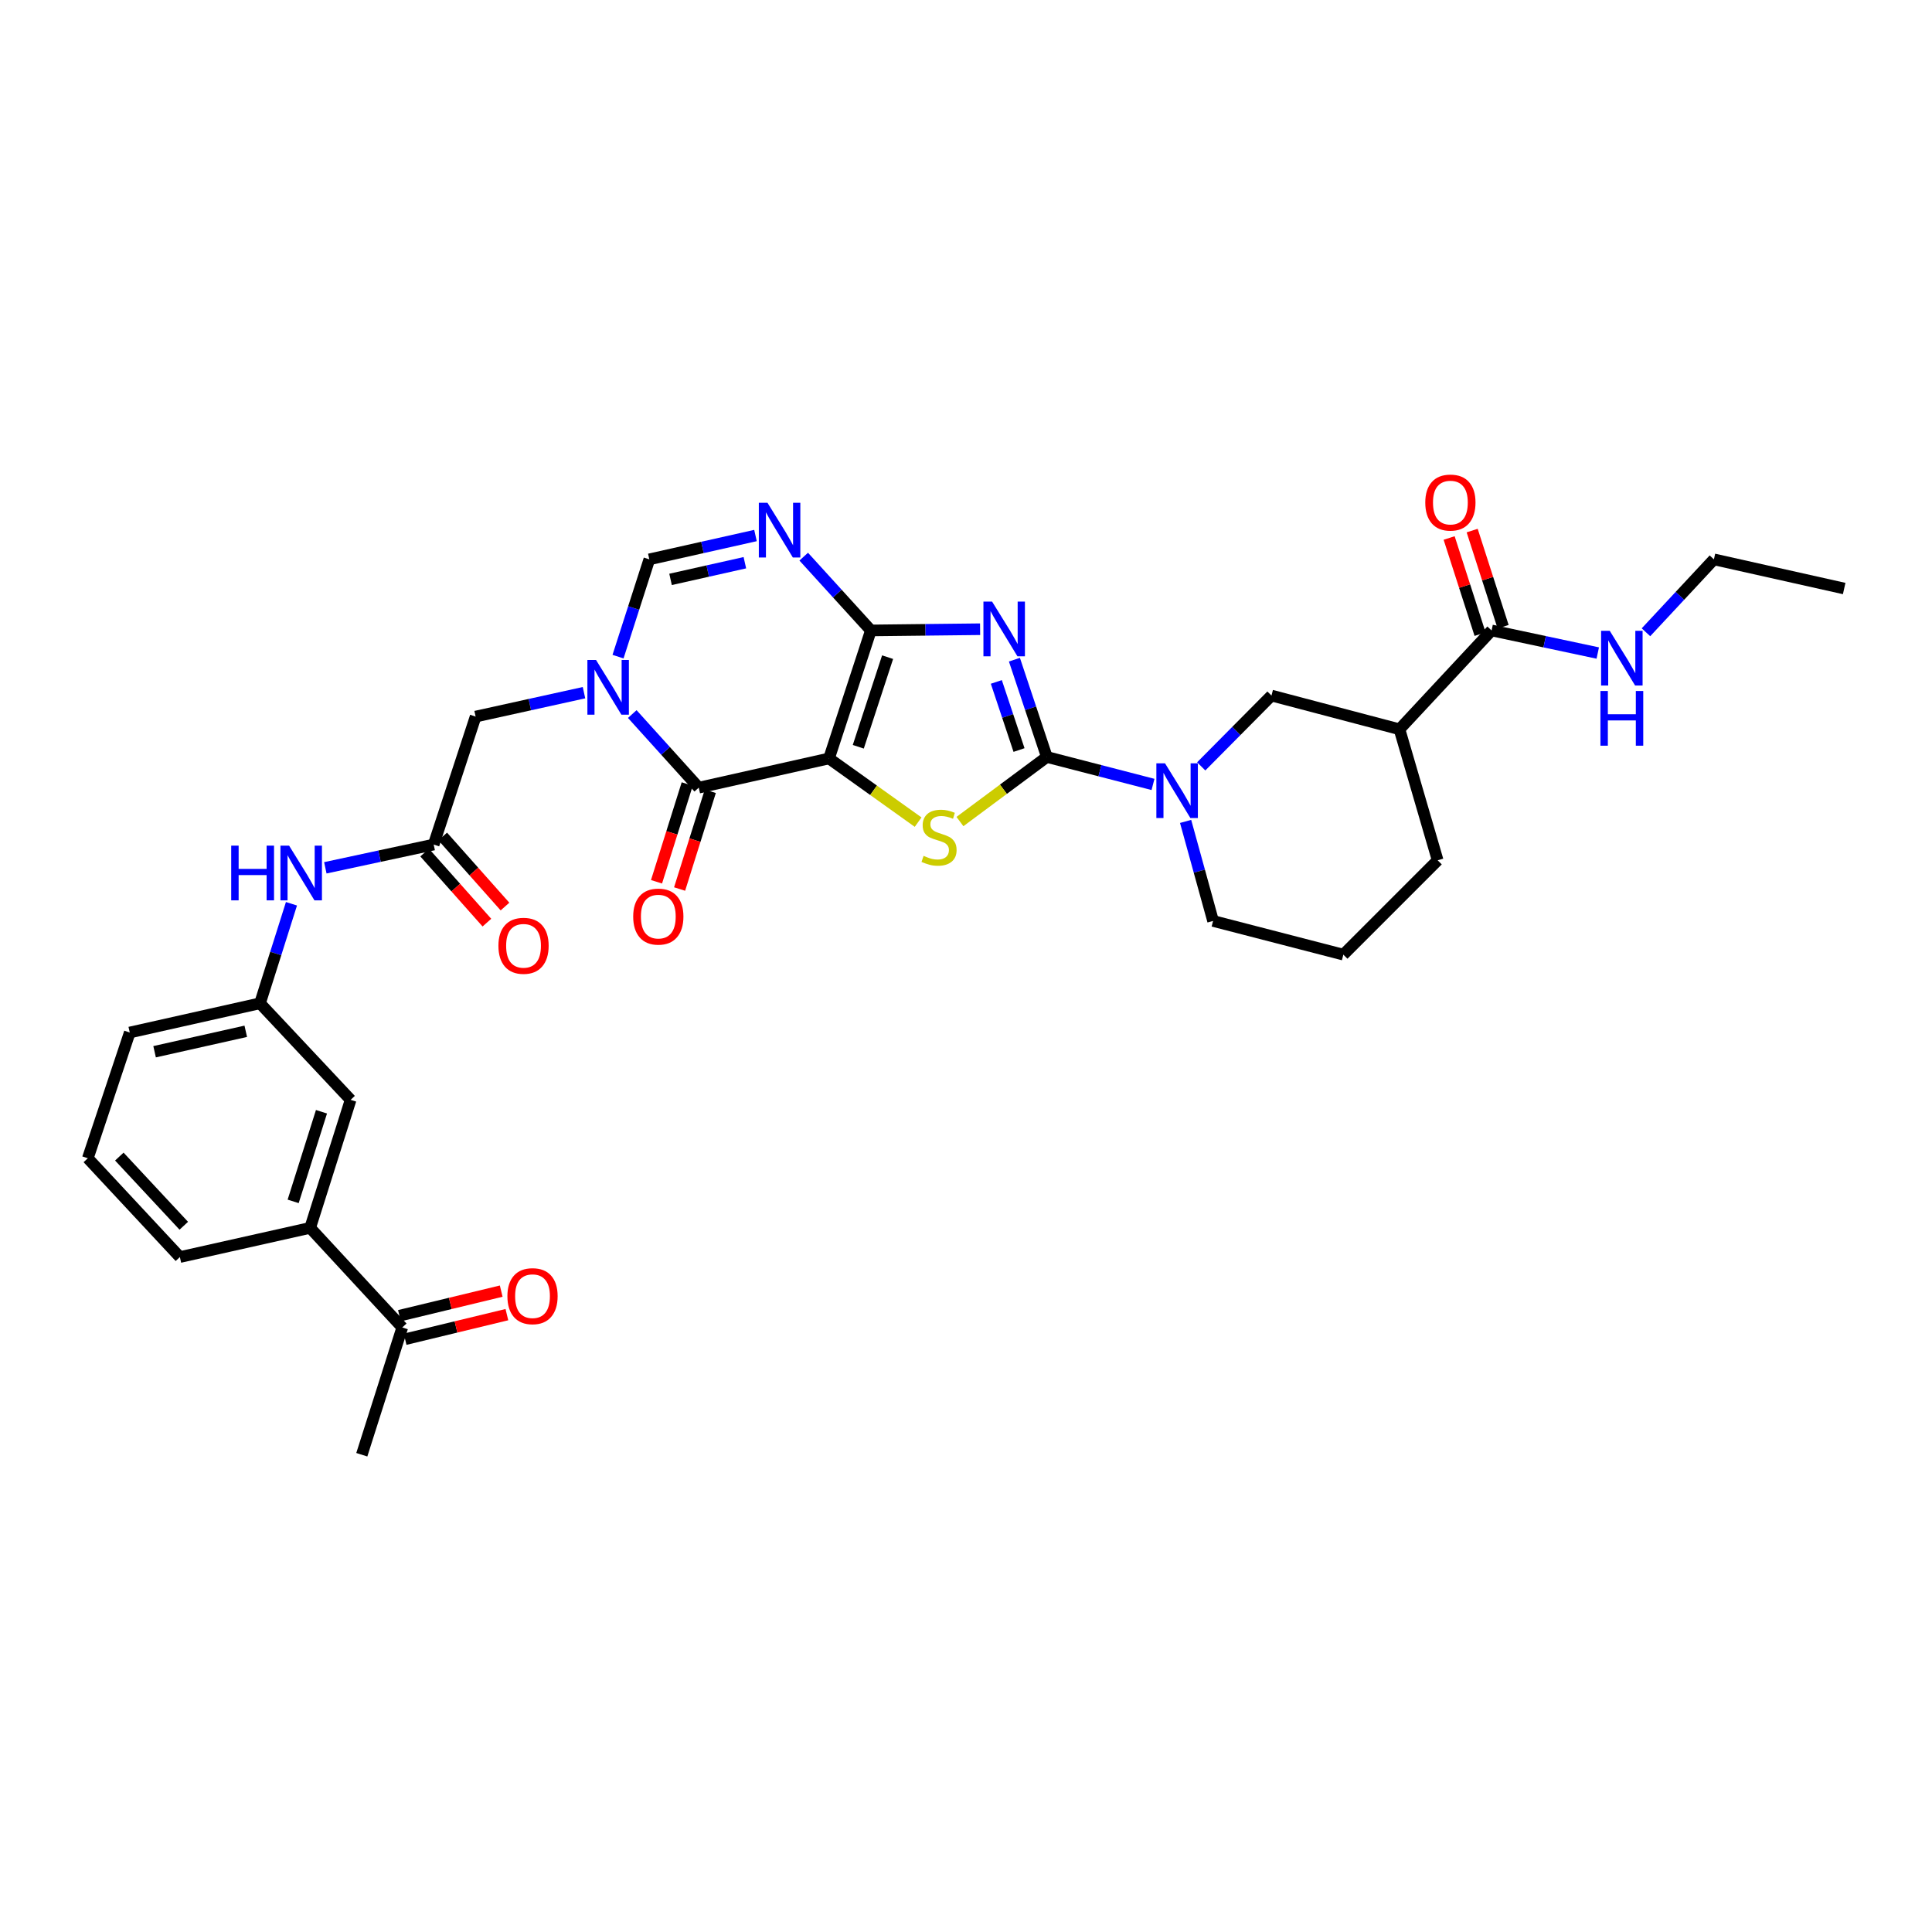 <?xml version='1.0' encoding='iso-8859-1'?>
<svg version='1.1' baseProfile='full'
              xmlns='http://www.w3.org/2000/svg'
                      xmlns:rdkit='http://www.rdkit.org/xml'
                      xmlns:xlink='http://www.w3.org/1999/xlink'
                  xml:space='preserve'
width='1000px' height='1000px' viewBox='0 0 1000 1000'>
<!-- END OF HEADER -->
<rect style='opacity:1.0;fill:#FFFFFF;stroke:none' width='1000' height='1000' x='0' y='0'> </rect>
<path class='bond-0' d='M 429.092,392.574 L 450.766,326.313' style='fill:none;fill-rule:evenodd;stroke:#000000;stroke-width:6px;stroke-linecap:butt;stroke-linejoin:miter;stroke-opacity:1' />
<path class='bond-0' d='M 444.247,386.528 L 459.418,340.146' style='fill:none;fill-rule:evenodd;stroke:#000000;stroke-width:6px;stroke-linecap:butt;stroke-linejoin:miter;stroke-opacity:1' />
<path class='bond-3' d='M 429.092,392.574 L 452.156,409.053' style='fill:none;fill-rule:evenodd;stroke:#000000;stroke-width:6px;stroke-linecap:butt;stroke-linejoin:miter;stroke-opacity:1' />
<path class='bond-3' d='M 452.156,409.053 L 475.219,425.532' style='fill:none;fill-rule:evenodd;stroke:#CCCC00;stroke-width:6px;stroke-linecap:butt;stroke-linejoin:miter;stroke-opacity:1' />
<path class='bond-4' d='M 429.092,392.574 L 361.677,407.686' style='fill:none;fill-rule:evenodd;stroke:#000000;stroke-width:6px;stroke-linecap:butt;stroke-linejoin:miter;stroke-opacity:1' />
<path class='bond-1' d='M 450.766,326.313 L 479.031,325.997' style='fill:none;fill-rule:evenodd;stroke:#000000;stroke-width:6px;stroke-linecap:butt;stroke-linejoin:miter;stroke-opacity:1' />
<path class='bond-1' d='M 479.031,325.997 L 507.295,325.681' style='fill:none;fill-rule:evenodd;stroke:#0000FF;stroke-width:6px;stroke-linecap:butt;stroke-linejoin:miter;stroke-opacity:1' />
<path class='bond-6' d='M 450.766,326.313 L 433.384,307.217' style='fill:none;fill-rule:evenodd;stroke:#000000;stroke-width:6px;stroke-linecap:butt;stroke-linejoin:miter;stroke-opacity:1' />
<path class='bond-6' d='M 433.384,307.217 L 416.003,288.121' style='fill:none;fill-rule:evenodd;stroke:#0000FF;stroke-width:6px;stroke-linecap:butt;stroke-linejoin:miter;stroke-opacity:1' />
<path class='bond-33' d='M 525.061,341.447 L 533.453,366.628' style='fill:none;fill-rule:evenodd;stroke:#0000FF;stroke-width:6px;stroke-linecap:butt;stroke-linejoin:miter;stroke-opacity:1' />
<path class='bond-33' d='M 533.453,366.628 L 541.845,391.808' style='fill:none;fill-rule:evenodd;stroke:#000000;stroke-width:6px;stroke-linecap:butt;stroke-linejoin:miter;stroke-opacity:1' />
<path class='bond-33' d='M 515.697,352.961 L 521.571,370.588' style='fill:none;fill-rule:evenodd;stroke:#0000FF;stroke-width:6px;stroke-linecap:butt;stroke-linejoin:miter;stroke-opacity:1' />
<path class='bond-33' d='M 521.571,370.588 L 527.446,388.214' style='fill:none;fill-rule:evenodd;stroke:#000000;stroke-width:6px;stroke-linecap:butt;stroke-linejoin:miter;stroke-opacity:1' />
<path class='bond-2' d='M 541.845,391.808 L 519.356,408.52' style='fill:none;fill-rule:evenodd;stroke:#000000;stroke-width:6px;stroke-linecap:butt;stroke-linejoin:miter;stroke-opacity:1' />
<path class='bond-2' d='M 519.356,408.52 L 496.867,425.231' style='fill:none;fill-rule:evenodd;stroke:#CCCC00;stroke-width:6px;stroke-linecap:butt;stroke-linejoin:miter;stroke-opacity:1' />
<path class='bond-7' d='M 541.845,391.808 L 569.319,398.915' style='fill:none;fill-rule:evenodd;stroke:#000000;stroke-width:6px;stroke-linecap:butt;stroke-linejoin:miter;stroke-opacity:1' />
<path class='bond-7' d='M 569.319,398.915 L 596.793,406.023' style='fill:none;fill-rule:evenodd;stroke:#0000FF;stroke-width:6px;stroke-linecap:butt;stroke-linejoin:miter;stroke-opacity:1' />
<path class='bond-5' d='M 361.677,407.686 L 344.47,388.641' style='fill:none;fill-rule:evenodd;stroke:#000000;stroke-width:6px;stroke-linecap:butt;stroke-linejoin:miter;stroke-opacity:1' />
<path class='bond-5' d='M 344.47,388.641 L 327.263,369.596' style='fill:none;fill-rule:evenodd;stroke:#0000FF;stroke-width:6px;stroke-linecap:butt;stroke-linejoin:miter;stroke-opacity:1' />
<path class='bond-16' d='M 355.703,405.81 L 347.757,431.108' style='fill:none;fill-rule:evenodd;stroke:#000000;stroke-width:6px;stroke-linecap:butt;stroke-linejoin:miter;stroke-opacity:1' />
<path class='bond-16' d='M 347.757,431.108 L 339.812,456.407' style='fill:none;fill-rule:evenodd;stroke:#FF0000;stroke-width:6px;stroke-linecap:butt;stroke-linejoin:miter;stroke-opacity:1' />
<path class='bond-16' d='M 367.651,409.562 L 359.706,434.861' style='fill:none;fill-rule:evenodd;stroke:#000000;stroke-width:6px;stroke-linecap:butt;stroke-linejoin:miter;stroke-opacity:1' />
<path class='bond-16' d='M 359.706,434.861 L 351.761,460.159' style='fill:none;fill-rule:evenodd;stroke:#FF0000;stroke-width:6px;stroke-linecap:butt;stroke-linejoin:miter;stroke-opacity:1' />
<path class='bond-8' d='M 319.89,339.873 L 327.991,314.697' style='fill:none;fill-rule:evenodd;stroke:#0000FF;stroke-width:6px;stroke-linecap:butt;stroke-linejoin:miter;stroke-opacity:1' />
<path class='bond-8' d='M 327.991,314.697 L 336.093,289.52' style='fill:none;fill-rule:evenodd;stroke:#000000;stroke-width:6px;stroke-linecap:butt;stroke-linejoin:miter;stroke-opacity:1' />
<path class='bond-13' d='M 302.278,358.529 L 274.23,364.714' style='fill:none;fill-rule:evenodd;stroke:#0000FF;stroke-width:6px;stroke-linecap:butt;stroke-linejoin:miter;stroke-opacity:1' />
<path class='bond-13' d='M 274.23,364.714 L 246.183,370.9' style='fill:none;fill-rule:evenodd;stroke:#000000;stroke-width:6px;stroke-linecap:butt;stroke-linejoin:miter;stroke-opacity:1' />
<path class='bond-34' d='M 391.041,277.191 L 363.567,283.356' style='fill:none;fill-rule:evenodd;stroke:#0000FF;stroke-width:6px;stroke-linecap:butt;stroke-linejoin:miter;stroke-opacity:1' />
<path class='bond-34' d='M 363.567,283.356 L 336.093,289.52' style='fill:none;fill-rule:evenodd;stroke:#000000;stroke-width:6px;stroke-linecap:butt;stroke-linejoin:miter;stroke-opacity:1' />
<path class='bond-34' d='M 385.54,291.261 L 366.309,295.576' style='fill:none;fill-rule:evenodd;stroke:#0000FF;stroke-width:6px;stroke-linecap:butt;stroke-linejoin:miter;stroke-opacity:1' />
<path class='bond-34' d='M 366.309,295.576 L 347.077,299.891' style='fill:none;fill-rule:evenodd;stroke:#000000;stroke-width:6px;stroke-linecap:butt;stroke-linejoin:miter;stroke-opacity:1' />
<path class='bond-11' d='M 621.747,396.677 L 639.929,378.347' style='fill:none;fill-rule:evenodd;stroke:#0000FF;stroke-width:6px;stroke-linecap:butt;stroke-linejoin:miter;stroke-opacity:1' />
<path class='bond-11' d='M 639.929,378.347 L 658.111,360.018' style='fill:none;fill-rule:evenodd;stroke:#000000;stroke-width:6px;stroke-linecap:butt;stroke-linejoin:miter;stroke-opacity:1' />
<path class='bond-24' d='M 613.665,425.16 L 620.776,450.92' style='fill:none;fill-rule:evenodd;stroke:#0000FF;stroke-width:6px;stroke-linecap:butt;stroke-linejoin:miter;stroke-opacity:1' />
<path class='bond-24' d='M 620.776,450.92 L 627.886,476.681' style='fill:none;fill-rule:evenodd;stroke:#000000;stroke-width:6px;stroke-linecap:butt;stroke-linejoin:miter;stroke-opacity:1' />
<path class='bond-9' d='M 724.371,377.475 L 658.111,360.018' style='fill:none;fill-rule:evenodd;stroke:#000000;stroke-width:6px;stroke-linecap:butt;stroke-linejoin:miter;stroke-opacity:1' />
<path class='bond-10' d='M 724.371,377.475 L 772.047,326.313' style='fill:none;fill-rule:evenodd;stroke:#000000;stroke-width:6px;stroke-linecap:butt;stroke-linejoin:miter;stroke-opacity:1' />
<path class='bond-35' d='M 724.371,377.475 L 744.132,445.287' style='fill:none;fill-rule:evenodd;stroke:#000000;stroke-width:6px;stroke-linecap:butt;stroke-linejoin:miter;stroke-opacity:1' />
<path class='bond-20' d='M 778.008,324.395 L 770,299.512' style='fill:none;fill-rule:evenodd;stroke:#000000;stroke-width:6px;stroke-linecap:butt;stroke-linejoin:miter;stroke-opacity:1' />
<path class='bond-20' d='M 770,299.512 L 761.992,274.628' style='fill:none;fill-rule:evenodd;stroke:#FF0000;stroke-width:6px;stroke-linecap:butt;stroke-linejoin:miter;stroke-opacity:1' />
<path class='bond-20' d='M 766.086,328.232 L 758.078,303.349' style='fill:none;fill-rule:evenodd;stroke:#000000;stroke-width:6px;stroke-linecap:butt;stroke-linejoin:miter;stroke-opacity:1' />
<path class='bond-20' d='M 758.078,303.349 L 750.07,278.465' style='fill:none;fill-rule:evenodd;stroke:#FF0000;stroke-width:6px;stroke-linecap:butt;stroke-linejoin:miter;stroke-opacity:1' />
<path class='bond-23' d='M 772.047,326.313 L 799.523,332.161' style='fill:none;fill-rule:evenodd;stroke:#000000;stroke-width:6px;stroke-linecap:butt;stroke-linejoin:miter;stroke-opacity:1' />
<path class='bond-23' d='M 799.523,332.161 L 826.999,338.008' style='fill:none;fill-rule:evenodd;stroke:#0000FF;stroke-width:6px;stroke-linecap:butt;stroke-linejoin:miter;stroke-opacity:1' />
<path class='bond-12' d='M 224.474,437.132 L 246.183,370.9' style='fill:none;fill-rule:evenodd;stroke:#000000;stroke-width:6px;stroke-linecap:butt;stroke-linejoin:miter;stroke-opacity:1' />
<path class='bond-14' d='M 224.474,437.132 L 196.433,443.155' style='fill:none;fill-rule:evenodd;stroke:#000000;stroke-width:6px;stroke-linecap:butt;stroke-linejoin:miter;stroke-opacity:1' />
<path class='bond-14' d='M 196.433,443.155 L 168.391,449.178' style='fill:none;fill-rule:evenodd;stroke:#0000FF;stroke-width:6px;stroke-linecap:butt;stroke-linejoin:miter;stroke-opacity:1' />
<path class='bond-21' d='M 219.793,441.292 L 235.906,459.422' style='fill:none;fill-rule:evenodd;stroke:#000000;stroke-width:6px;stroke-linecap:butt;stroke-linejoin:miter;stroke-opacity:1' />
<path class='bond-21' d='M 235.906,459.422 L 252.018,477.552' style='fill:none;fill-rule:evenodd;stroke:#FF0000;stroke-width:6px;stroke-linecap:butt;stroke-linejoin:miter;stroke-opacity:1' />
<path class='bond-21' d='M 229.155,432.972 L 245.267,451.102' style='fill:none;fill-rule:evenodd;stroke:#000000;stroke-width:6px;stroke-linecap:butt;stroke-linejoin:miter;stroke-opacity:1' />
<path class='bond-21' d='M 245.267,451.102 L 261.38,469.232' style='fill:none;fill-rule:evenodd;stroke:#FF0000;stroke-width:6px;stroke-linecap:butt;stroke-linejoin:miter;stroke-opacity:1' />
<path class='bond-19' d='M 150.862,467.79 L 142.72,493.547' style='fill:none;fill-rule:evenodd;stroke:#0000FF;stroke-width:6px;stroke-linecap:butt;stroke-linejoin:miter;stroke-opacity:1' />
<path class='bond-19' d='M 142.72,493.547 L 134.578,519.305' style='fill:none;fill-rule:evenodd;stroke:#000000;stroke-width:6px;stroke-linecap:butt;stroke-linejoin:miter;stroke-opacity:1' />
<path class='bond-15' d='M 160.538,635.543 L 181.481,569.276' style='fill:none;fill-rule:evenodd;stroke:#000000;stroke-width:6px;stroke-linecap:butt;stroke-linejoin:miter;stroke-opacity:1' />
<path class='bond-15' d='M 151.738,621.829 L 166.398,575.442' style='fill:none;fill-rule:evenodd;stroke:#000000;stroke-width:6px;stroke-linecap:butt;stroke-linejoin:miter;stroke-opacity:1' />
<path class='bond-17' d='M 160.538,635.543 L 208.214,687.094' style='fill:none;fill-rule:evenodd;stroke:#000000;stroke-width:6px;stroke-linecap:butt;stroke-linejoin:miter;stroke-opacity:1' />
<path class='bond-36' d='M 160.538,635.543 L 93.109,650.656' style='fill:none;fill-rule:evenodd;stroke:#000000;stroke-width:6px;stroke-linecap:butt;stroke-linejoin:miter;stroke-opacity:1' />
<path class='bond-22' d='M 209.684,693.181 L 236.024,686.82' style='fill:none;fill-rule:evenodd;stroke:#000000;stroke-width:6px;stroke-linecap:butt;stroke-linejoin:miter;stroke-opacity:1' />
<path class='bond-22' d='M 236.024,686.82 L 262.365,680.458' style='fill:none;fill-rule:evenodd;stroke:#FF0000;stroke-width:6px;stroke-linecap:butt;stroke-linejoin:miter;stroke-opacity:1' />
<path class='bond-22' d='M 206.744,681.007 L 233.084,674.646' style='fill:none;fill-rule:evenodd;stroke:#000000;stroke-width:6px;stroke-linecap:butt;stroke-linejoin:miter;stroke-opacity:1' />
<path class='bond-22' d='M 233.084,674.646 L 259.425,668.284' style='fill:none;fill-rule:evenodd;stroke:#FF0000;stroke-width:6px;stroke-linecap:butt;stroke-linejoin:miter;stroke-opacity:1' />
<path class='bond-30' d='M 208.214,687.094 L 187.27,752.972' style='fill:none;fill-rule:evenodd;stroke:#000000;stroke-width:6px;stroke-linecap:butt;stroke-linejoin:miter;stroke-opacity:1' />
<path class='bond-18' d='M 181.481,569.276 L 134.578,519.305' style='fill:none;fill-rule:evenodd;stroke:#000000;stroke-width:6px;stroke-linecap:butt;stroke-linejoin:miter;stroke-opacity:1' />
<path class='bond-29' d='M 134.578,519.305 L 67.163,534.424' style='fill:none;fill-rule:evenodd;stroke:#000000;stroke-width:6px;stroke-linecap:butt;stroke-linejoin:miter;stroke-opacity:1' />
<path class='bond-29' d='M 127.207,533.793 L 80.016,544.377' style='fill:none;fill-rule:evenodd;stroke:#000000;stroke-width:6px;stroke-linecap:butt;stroke-linejoin:miter;stroke-opacity:1' />
<path class='bond-31' d='M 851.949,327.26 L 869.533,308.39' style='fill:none;fill-rule:evenodd;stroke:#0000FF;stroke-width:6px;stroke-linecap:butt;stroke-linejoin:miter;stroke-opacity:1' />
<path class='bond-31' d='M 869.533,308.39 L 887.116,289.52' style='fill:none;fill-rule:evenodd;stroke:#000000;stroke-width:6px;stroke-linecap:butt;stroke-linejoin:miter;stroke-opacity:1' />
<path class='bond-26' d='M 627.886,476.681 L 695.315,494.124' style='fill:none;fill-rule:evenodd;stroke:#000000;stroke-width:6px;stroke-linecap:butt;stroke-linejoin:miter;stroke-opacity:1' />
<path class='bond-25' d='M 744.132,445.287 L 695.315,494.124' style='fill:none;fill-rule:evenodd;stroke:#000000;stroke-width:6px;stroke-linecap:butt;stroke-linejoin:miter;stroke-opacity:1' />
<path class='bond-27' d='M 93.109,650.656 L 45.455,599.508' style='fill:none;fill-rule:evenodd;stroke:#000000;stroke-width:6px;stroke-linecap:butt;stroke-linejoin:miter;stroke-opacity:1' />
<path class='bond-27' d='M 95.124,634.446 L 61.766,598.643' style='fill:none;fill-rule:evenodd;stroke:#000000;stroke-width:6px;stroke-linecap:butt;stroke-linejoin:miter;stroke-opacity:1' />
<path class='bond-28' d='M 45.455,599.508 L 67.163,534.424' style='fill:none;fill-rule:evenodd;stroke:#000000;stroke-width:6px;stroke-linecap:butt;stroke-linejoin:miter;stroke-opacity:1' />
<path class='bond-32' d='M 887.116,289.52 L 954.545,304.619' style='fill:none;fill-rule:evenodd;stroke:#000000;stroke-width:6px;stroke-linecap:butt;stroke-linejoin:miter;stroke-opacity:1' />
<path  class='atom-2' d='M 513.5 311.381
L 522.78 326.381
Q 523.7 327.861, 525.18 330.541
Q 526.66 333.221, 526.74 333.381
L 526.74 311.381
L 530.5 311.381
L 530.5 339.701
L 526.62 339.701
L 516.66 323.301
Q 515.5 321.381, 514.26 319.181
Q 513.06 316.981, 512.7 316.301
L 512.7 339.701
L 509.02 339.701
L 509.02 311.381
L 513.5 311.381
' fill='#0000FF'/>
<path  class='atom-4' d='M 478.049 442.99
Q 478.369 443.11, 479.689 443.67
Q 481.009 444.23, 482.449 444.59
Q 483.929 444.91, 485.369 444.91
Q 488.049 444.91, 489.609 443.63
Q 491.169 442.31, 491.169 440.03
Q 491.169 438.47, 490.369 437.51
Q 489.609 436.55, 488.409 436.03
Q 487.209 435.51, 485.209 434.91
Q 482.689 434.15, 481.169 433.43
Q 479.689 432.71, 478.609 431.19
Q 477.569 429.67, 477.569 427.11
Q 477.569 423.55, 479.969 421.35
Q 482.409 419.15, 487.209 419.15
Q 490.489 419.15, 494.209 420.71
L 493.289 423.79
Q 489.889 422.39, 487.329 422.39
Q 484.569 422.39, 483.049 423.55
Q 481.529 424.67, 481.569 426.63
Q 481.569 428.15, 482.329 429.07
Q 483.129 429.99, 484.249 430.51
Q 485.409 431.03, 487.329 431.63
Q 489.889 432.43, 491.409 433.23
Q 492.929 434.03, 494.009 435.67
Q 495.129 437.27, 495.129 440.03
Q 495.129 443.95, 492.489 446.07
Q 489.889 448.15, 485.529 448.15
Q 483.009 448.15, 481.089 447.59
Q 479.209 447.07, 476.969 446.15
L 478.049 442.99
' fill='#CCCC00'/>
<path  class='atom-6' d='M 308.514 341.613
L 317.794 356.613
Q 318.714 358.093, 320.194 360.773
Q 321.674 363.453, 321.754 363.613
L 321.754 341.613
L 325.514 341.613
L 325.514 369.933
L 321.634 369.933
L 311.674 353.533
Q 310.514 351.613, 309.274 349.413
Q 308.074 347.213, 307.714 346.533
L 307.714 369.933
L 304.034 369.933
L 304.034 341.613
L 308.514 341.613
' fill='#0000FF'/>
<path  class='atom-7' d='M 397.248 260.234
L 406.528 275.234
Q 407.448 276.714, 408.928 279.394
Q 410.408 282.074, 410.488 282.234
L 410.488 260.234
L 414.248 260.234
L 414.248 288.554
L 410.368 288.554
L 400.408 272.154
Q 399.248 270.234, 398.008 268.034
Q 396.808 265.834, 396.448 265.154
L 396.448 288.554
L 392.768 288.554
L 392.768 260.234
L 397.248 260.234
' fill='#0000FF'/>
<path  class='atom-8' d='M 603.014 395.092
L 612.294 410.092
Q 613.214 411.572, 614.694 414.252
Q 616.174 416.932, 616.254 417.092
L 616.254 395.092
L 620.014 395.092
L 620.014 423.412
L 616.134 423.412
L 606.174 407.012
Q 605.014 405.092, 603.774 402.892
Q 602.574 400.692, 602.214 400.012
L 602.214 423.412
L 598.534 423.412
L 598.534 395.092
L 603.014 395.092
' fill='#0000FF'/>
<path  class='atom-15' d='M 119.677 437.702
L 123.517 437.702
L 123.517 449.742
L 137.997 449.742
L 137.997 437.702
L 141.837 437.702
L 141.837 466.022
L 137.997 466.022
L 137.997 452.942
L 123.517 452.942
L 123.517 466.022
L 119.677 466.022
L 119.677 437.702
' fill='#0000FF'/>
<path  class='atom-15' d='M 149.637 437.702
L 158.917 452.702
Q 159.837 454.182, 161.317 456.862
Q 162.797 459.542, 162.877 459.702
L 162.877 437.702
L 166.637 437.702
L 166.637 466.022
L 162.757 466.022
L 152.797 449.622
Q 151.637 447.702, 150.397 445.502
Q 149.197 443.302, 148.837 442.622
L 148.837 466.022
L 145.157 466.022
L 145.157 437.702
L 149.637 437.702
' fill='#0000FF'/>
<path  class='atom-17' d='M 327.741 474.43
Q 327.741 467.63, 331.101 463.83
Q 334.461 460.03, 340.741 460.03
Q 347.021 460.03, 350.381 463.83
Q 353.741 467.63, 353.741 474.43
Q 353.741 481.31, 350.341 485.23
Q 346.941 489.11, 340.741 489.11
Q 334.501 489.11, 331.101 485.23
Q 327.741 481.35, 327.741 474.43
M 340.741 485.91
Q 345.061 485.91, 347.381 483.03
Q 349.741 480.11, 349.741 474.43
Q 349.741 468.87, 347.381 466.07
Q 345.061 463.23, 340.741 463.23
Q 336.421 463.23, 334.061 466.03
Q 331.741 468.83, 331.741 474.43
Q 331.741 480.15, 334.061 483.03
Q 336.421 485.91, 340.741 485.91
' fill='#FF0000'/>
<path  class='atom-21' d='M 737.721 260.126
Q 737.721 253.326, 741.081 249.526
Q 744.441 245.726, 750.721 245.726
Q 757.001 245.726, 760.361 249.526
Q 763.721 253.326, 763.721 260.126
Q 763.721 267.006, 760.321 270.926
Q 756.921 274.806, 750.721 274.806
Q 744.481 274.806, 741.081 270.926
Q 737.721 267.046, 737.721 260.126
M 750.721 271.606
Q 755.041 271.606, 757.361 268.726
Q 759.721 265.806, 759.721 260.126
Q 759.721 254.566, 757.361 251.766
Q 755.041 248.926, 750.721 248.926
Q 746.401 248.926, 744.041 251.726
Q 741.721 254.526, 741.721 260.126
Q 741.721 265.846, 744.041 268.726
Q 746.401 271.606, 750.721 271.606
' fill='#FF0000'/>
<path  class='atom-22' d='M 257.981 489.542
Q 257.981 482.742, 261.341 478.942
Q 264.701 475.142, 270.981 475.142
Q 277.261 475.142, 280.621 478.942
Q 283.981 482.742, 283.981 489.542
Q 283.981 496.422, 280.581 500.342
Q 277.181 504.222, 270.981 504.222
Q 264.741 504.222, 261.341 500.342
Q 257.981 496.462, 257.981 489.542
M 270.981 501.022
Q 275.301 501.022, 277.621 498.142
Q 279.981 495.222, 279.981 489.542
Q 279.981 483.982, 277.621 481.182
Q 275.301 478.342, 270.981 478.342
Q 266.661 478.342, 264.301 481.142
Q 261.981 483.942, 261.981 489.542
Q 261.981 495.262, 264.301 498.142
Q 266.661 501.022, 270.981 501.022
' fill='#FF0000'/>
<path  class='atom-23' d='M 262.629 670.893
Q 262.629 664.093, 265.989 660.293
Q 269.349 656.493, 275.629 656.493
Q 281.909 656.493, 285.269 660.293
Q 288.629 664.093, 288.629 670.893
Q 288.629 677.773, 285.229 681.693
Q 281.829 685.573, 275.629 685.573
Q 269.389 685.573, 265.989 681.693
Q 262.629 677.813, 262.629 670.893
M 275.629 682.373
Q 279.949 682.373, 282.269 679.493
Q 284.629 676.573, 284.629 670.893
Q 284.629 665.333, 282.269 662.533
Q 279.949 659.693, 275.629 659.693
Q 271.309 659.693, 268.949 662.493
Q 266.629 665.293, 266.629 670.893
Q 266.629 676.613, 268.949 679.493
Q 271.309 682.373, 275.629 682.373
' fill='#FF0000'/>
<path  class='atom-24' d='M 833.202 326.501
L 842.482 341.501
Q 843.402 342.981, 844.882 345.661
Q 846.362 348.341, 846.442 348.501
L 846.442 326.501
L 850.202 326.501
L 850.202 354.821
L 846.322 354.821
L 836.362 338.421
Q 835.202 336.501, 833.962 334.301
Q 832.762 332.101, 832.402 331.421
L 832.402 354.821
L 828.722 354.821
L 828.722 326.501
L 833.202 326.501
' fill='#0000FF'/>
<path  class='atom-24' d='M 828.382 357.653
L 832.222 357.653
L 832.222 369.693
L 846.702 369.693
L 846.702 357.653
L 850.542 357.653
L 850.542 385.973
L 846.702 385.973
L 846.702 372.893
L 832.222 372.893
L 832.222 385.973
L 828.382 385.973
L 828.382 357.653
' fill='#0000FF'/>
</svg>
